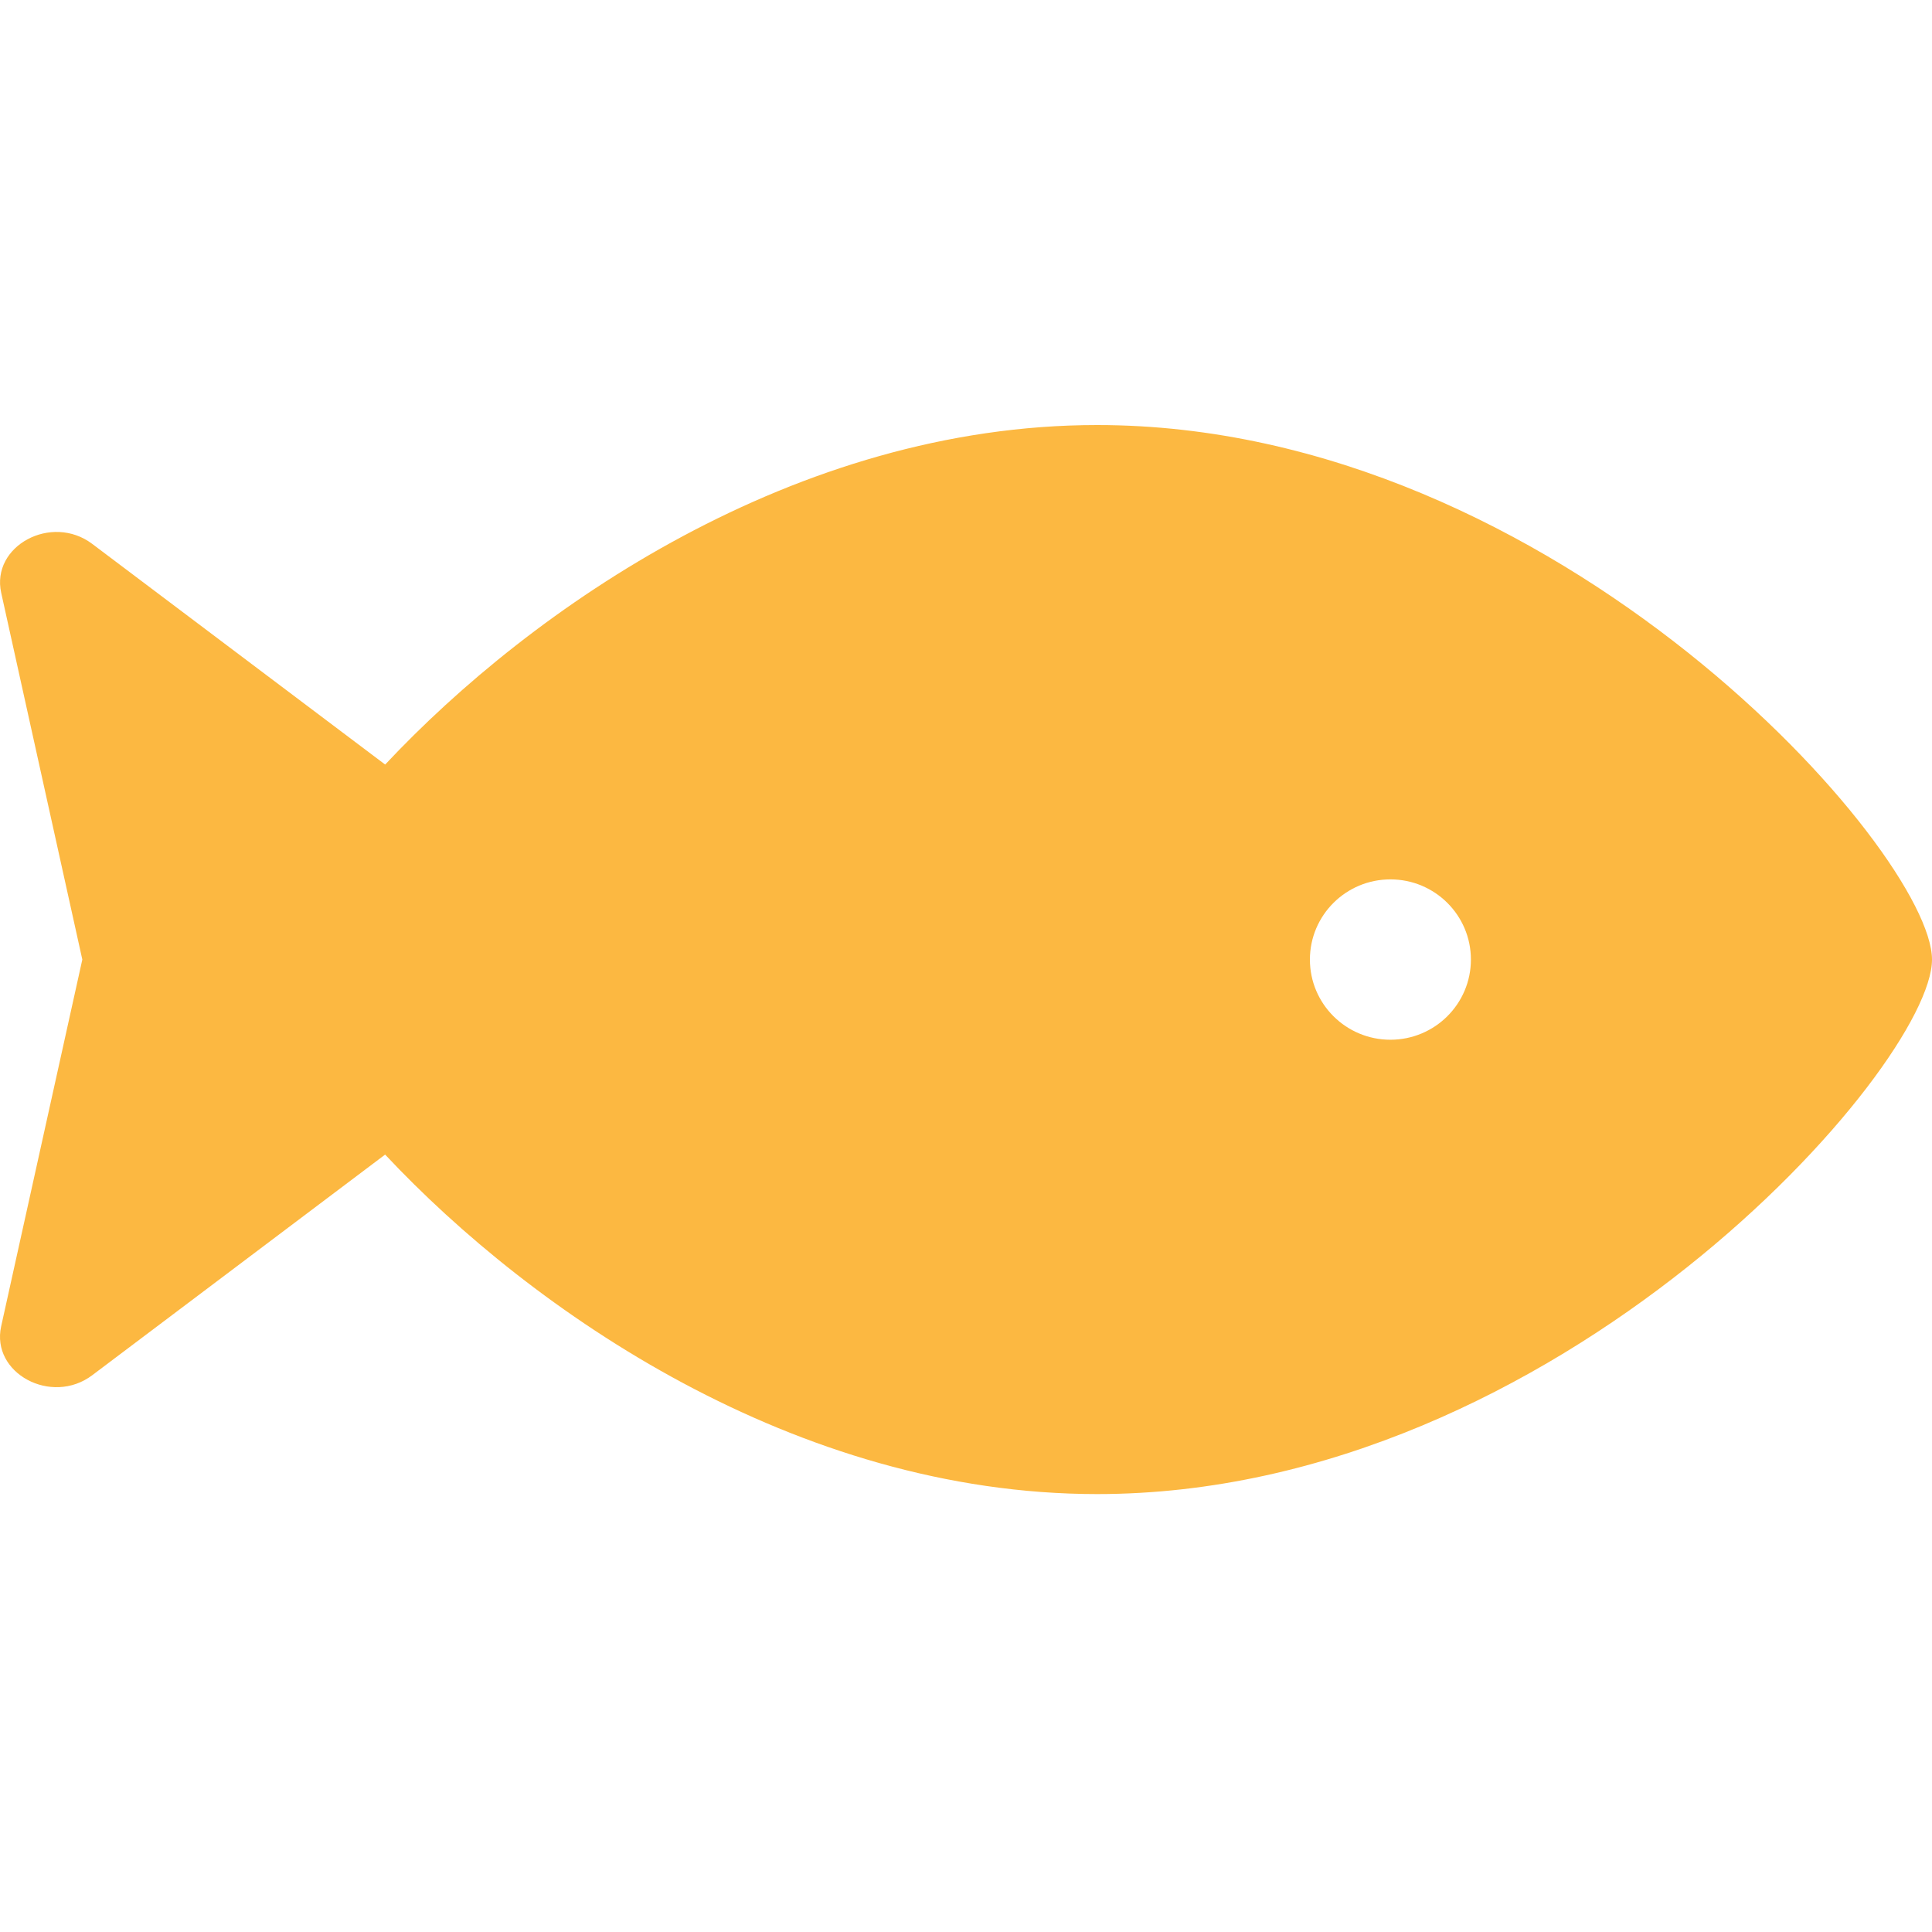 <svg width="150" height="150" viewBox="0 0 150 150" fill="none" xmlns="http://www.w3.org/2000/svg">
<path d="M85.182 33C61.753 33 41.292 47.206 29.904 59.36L7.162 42.229C4.003 39.847 -0.713 42.384 0.094 46.031L6.391 74.5L0.091 102.972C-0.716 106.618 4 109.152 7.159 106.774L29.901 89.642C41.289 101.794 61.753 116 85.182 116C120.979 116 150 82.8 150 74.5C150 66.2 120.979 33 85.182 33ZM107.951 80.725C104.5 80.725 101.701 77.937 101.701 74.5C101.701 71.061 104.5 68.275 107.951 68.275C111.404 68.275 114.201 71.061 114.201 74.5C114.201 77.937 111.401 80.725 107.951 80.725Z" fill="#FCB841"/>
</svg>
